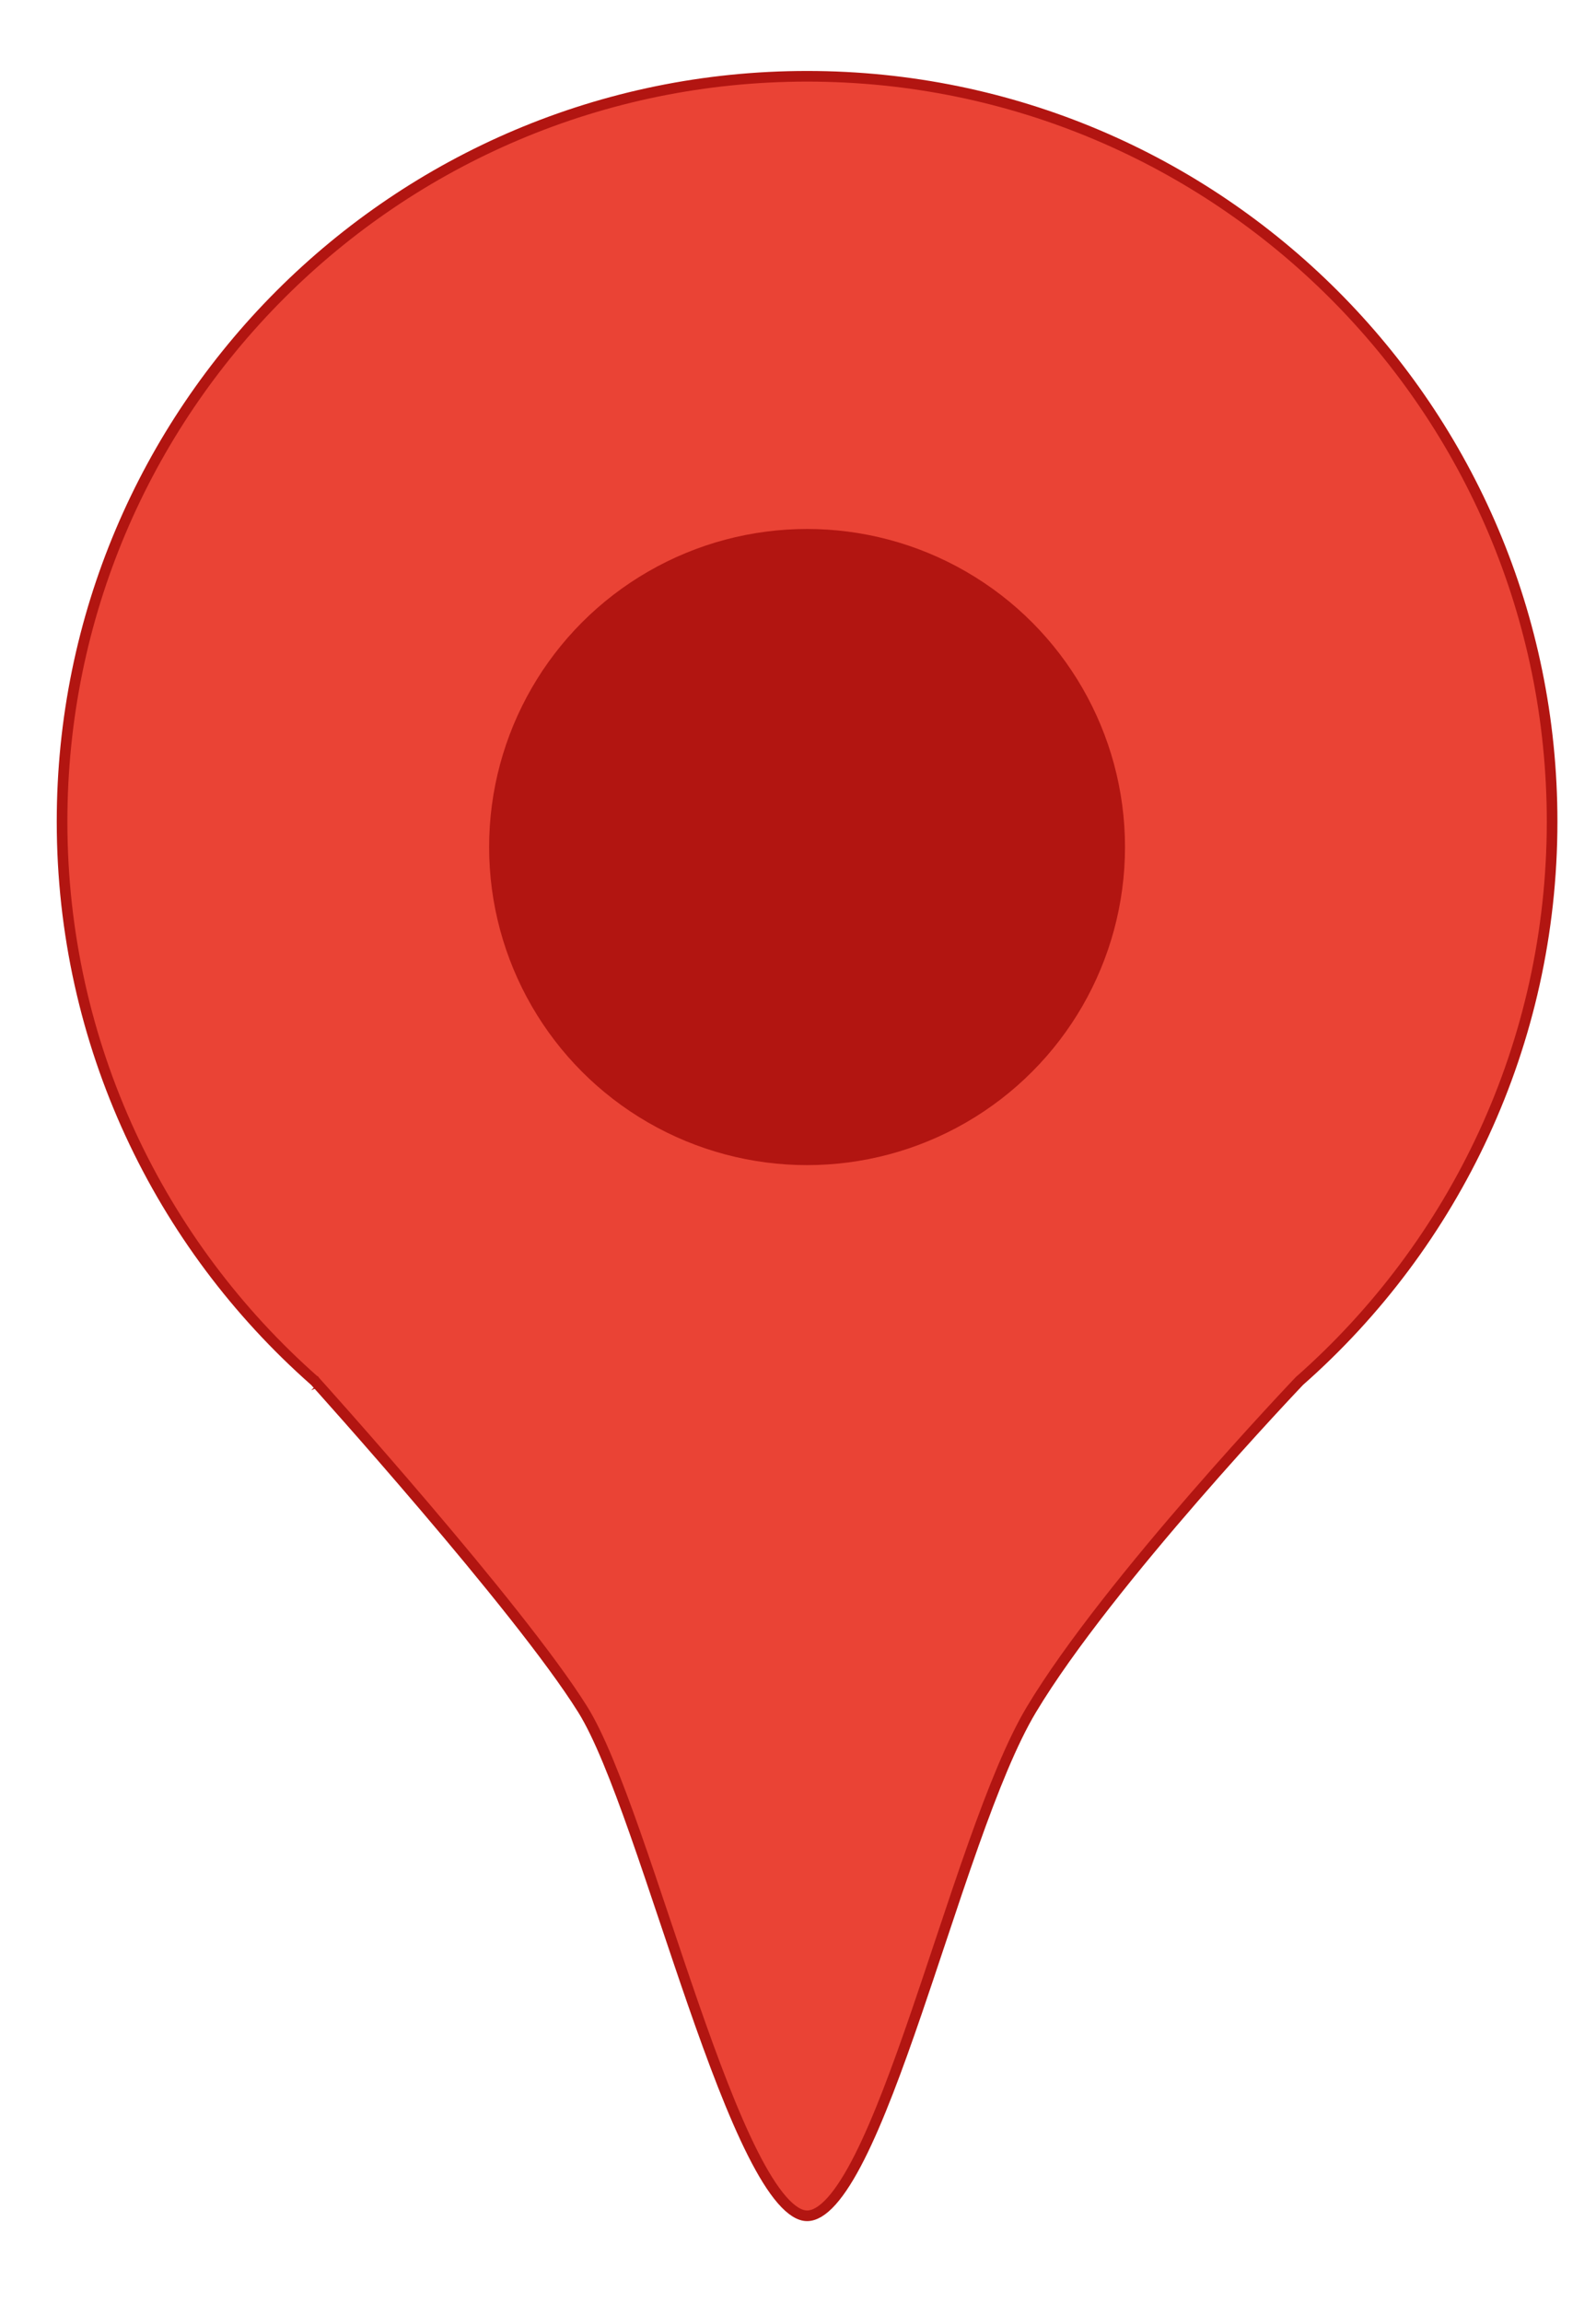 <?xml version="1.0" encoding="UTF-8"?> <svg xmlns="http://www.w3.org/2000/svg" width="450" height="649" viewBox="0 0 450 649" fill="none"> <path d="M88.829 389.311L88.772 389.247L88.708 389.19C45.042 350.695 17.5 294.346 17.5 231.562C17.5 115.548 111.548 21.5 227.562 21.5C343.576 21.5 437.624 115.548 437.624 231.562C437.624 294.346 410.082 350.695 366.416 389.19L366.368 389.233L366.323 389.28L367.408 390.316C366.323 389.28 366.323 389.281 366.322 389.281L366.32 389.283L366.313 389.291L366.283 389.322L366.166 389.445C366.063 389.554 365.91 389.715 365.71 389.927C365.309 390.35 364.719 390.975 363.961 391.782C362.445 393.398 360.257 395.744 357.564 398.672C352.178 404.527 344.773 412.708 336.693 422.012C320.555 440.594 301.652 463.744 290.82 481.796C285.356 490.903 279.935 504.479 274.557 519.604C271.327 528.688 268.089 538.402 264.856 548.1C262.706 554.552 260.557 560.997 258.415 567.244C253.036 582.934 247.686 597.412 242.359 607.955C239.693 613.232 237.073 617.44 234.511 620.309C231.92 623.211 229.607 624.5 227.562 624.5C225.546 624.5 223.182 623.134 220.478 620.029C217.818 616.973 215.068 612.506 212.261 606.947C206.651 595.839 200.964 580.684 195.362 564.549C192.764 557.066 190.173 549.338 187.619 541.724C184.699 533.013 181.828 524.453 179.056 516.583C173.854 501.818 168.874 489.108 164.29 481.773C155.257 467.321 136.357 444.175 119.786 424.712C111.486 414.965 103.748 406.115 98.085 399.703C95.253 396.497 92.94 393.9 91.335 392.103C90.532 391.205 89.906 390.508 89.481 390.034C89.268 389.797 89.105 389.617 88.996 389.495L88.872 389.357L88.84 389.323L88.832 389.314L88.83 389.311C88.83 389.311 88.829 389.311 87.716 390.316L88.829 389.311Z" fill="#EA4335" stroke="#B21511" stroke-width="3"></path> <circle cx="227.555" cy="238.734" r="89.645" fill="#B21511"></circle> </svg> 